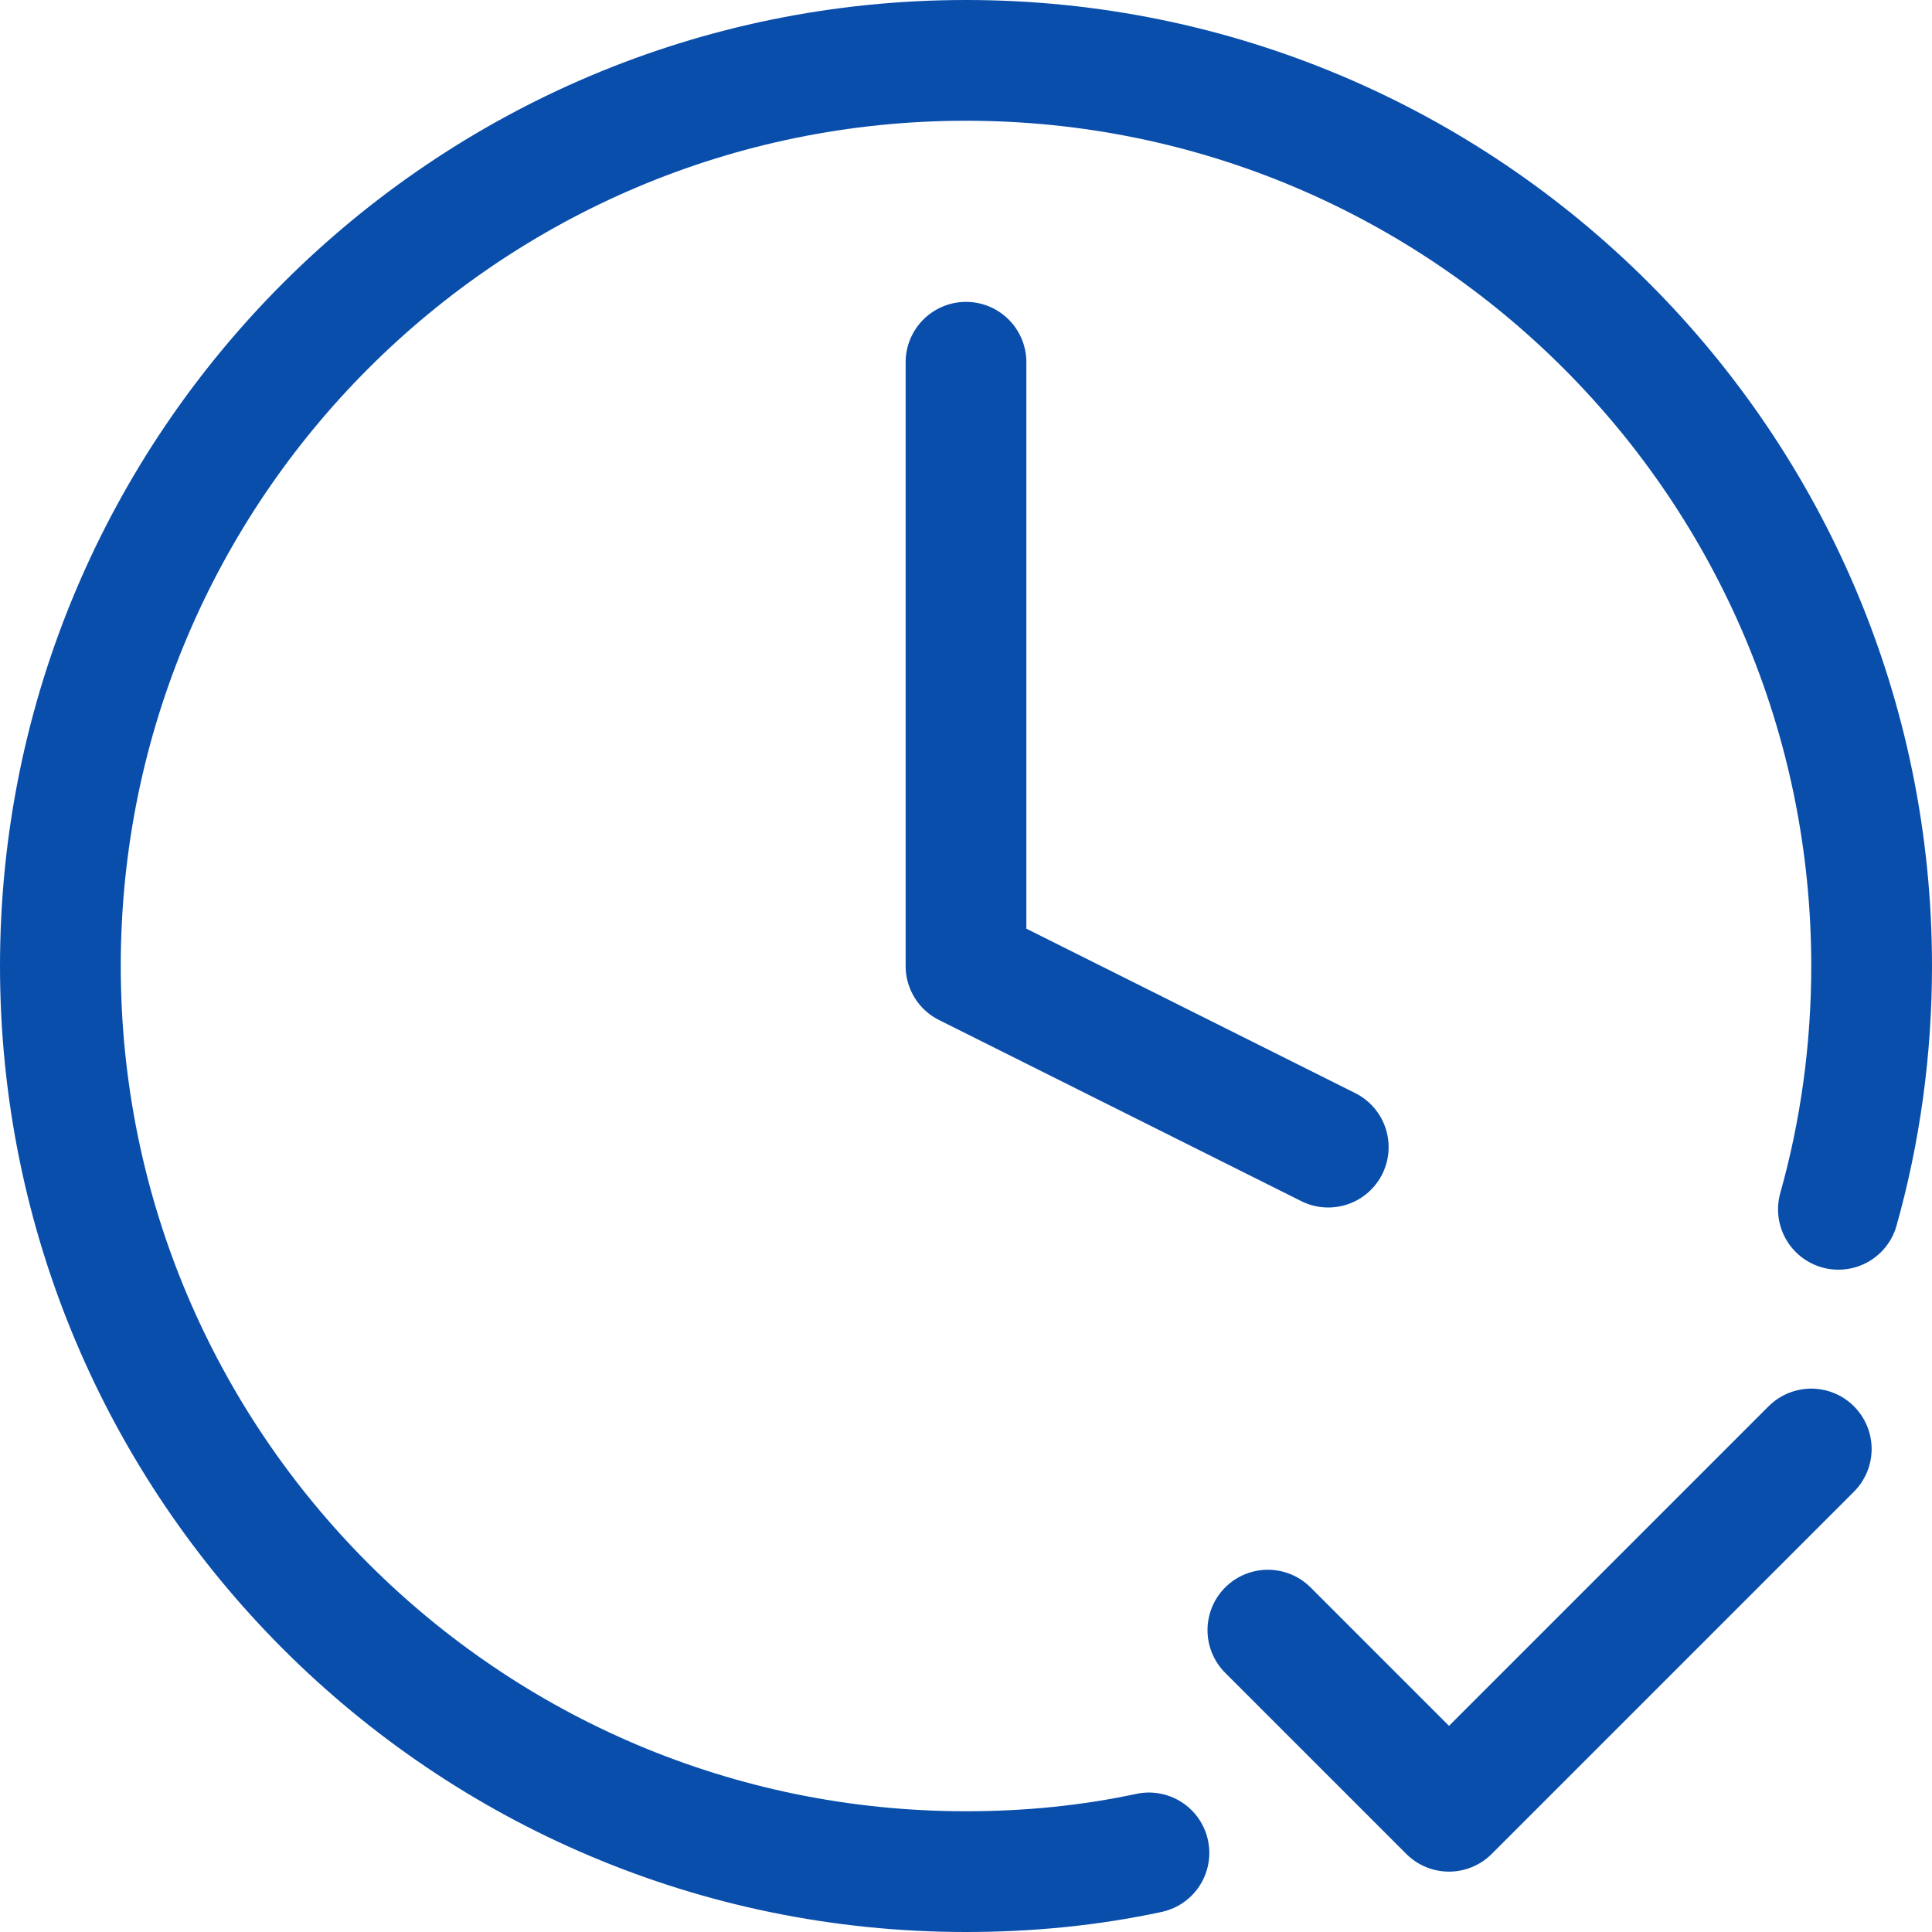 <?xml version="1.0" encoding="UTF-8"?> <svg xmlns="http://www.w3.org/2000/svg" id="Layer_1" data-name="Layer 1" viewBox="0 0 32 32"><defs><style> .cls-1 { fill: none; stroke: #094eab; stroke-linecap: round; stroke-linejoin: round; stroke-width: 2px; } </style></defs><path class="cls-1" d="M19.03,30.69c-.98.21-1.99.31-3.03.31-8.28,0-15-6.72-15-15S7.72,1,16,1s15,6.72,15,15c0,1.39-.19,2.75-.55,4.03"></path><polyline class="cls-1" points="16 6 16 16 22 19"></polyline><polyline class="cls-1" points="21 27 24 30 30 24"></polyline></svg> 